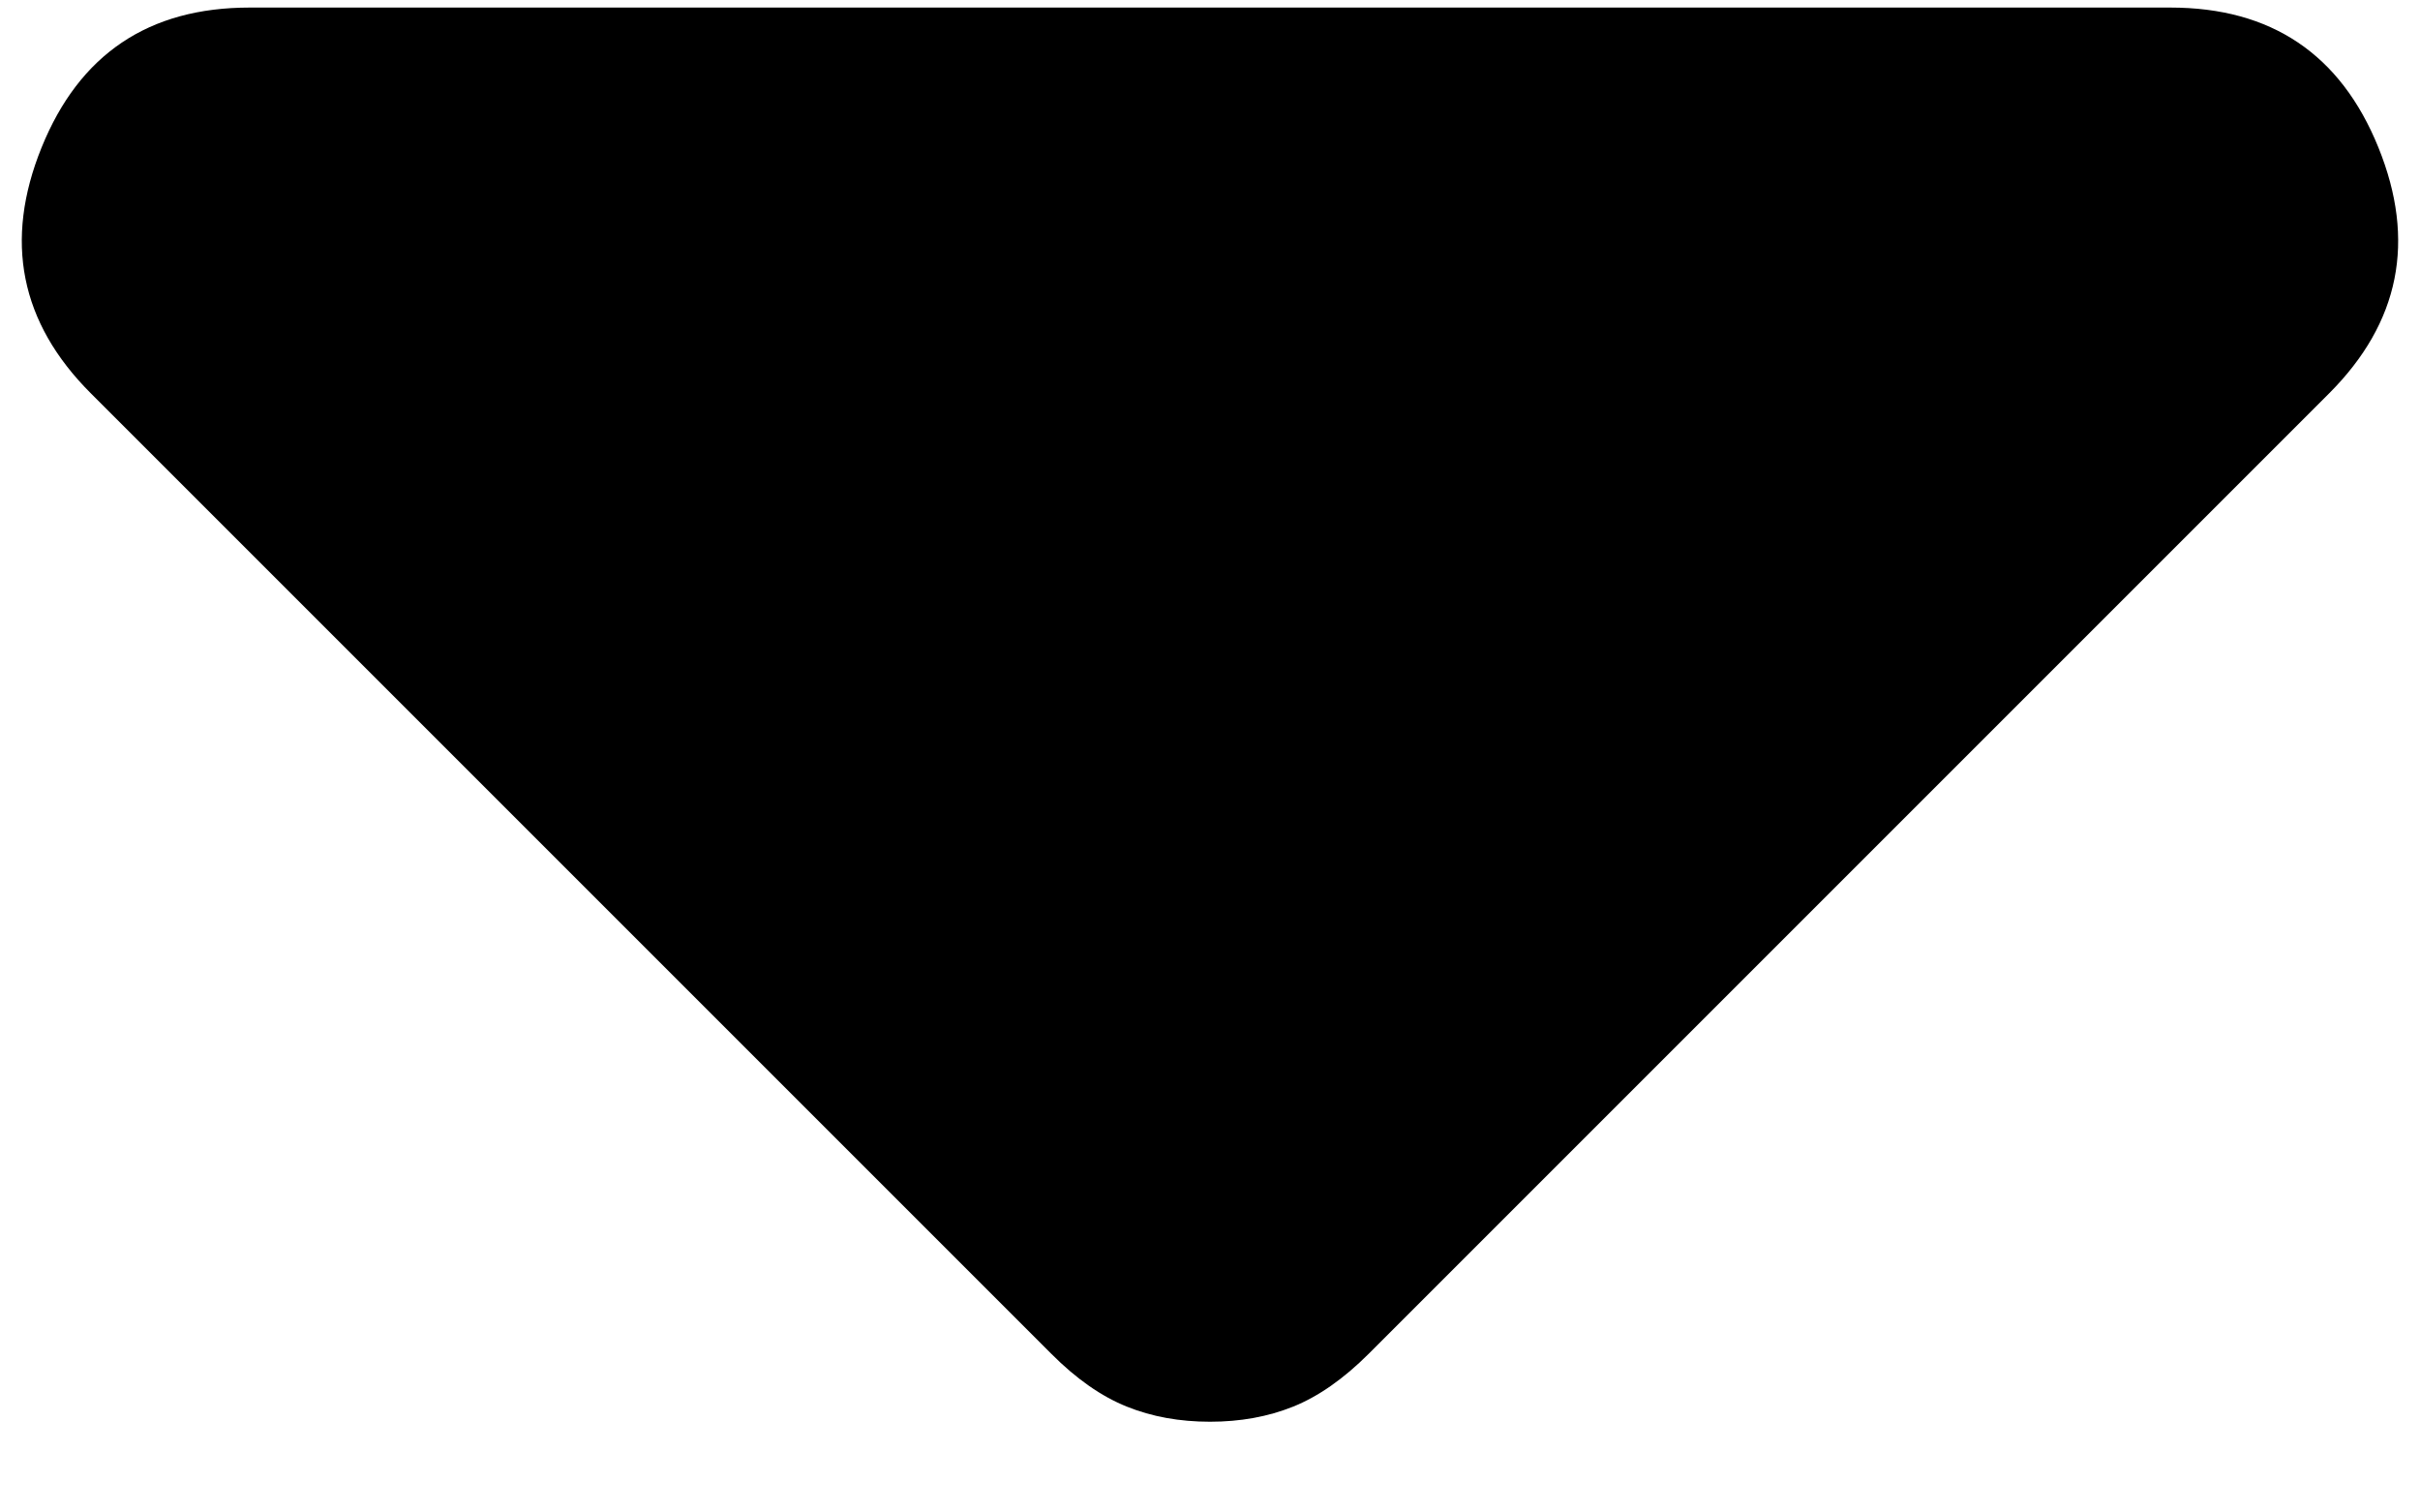 <svg width="16" height="10" viewBox="0 0 16 10" fill="none" xmlns="http://www.w3.org/2000/svg">
<path d="M9.05 8.95L15.4 2.6C15.866 2.133 15.975 1.592 15.725 0.975C15.475 0.358 15.016 0.05 14.35 0.05L1.65 0.05C0.983 0.05 0.525 0.358 0.275 0.975C0.025 1.592 0.133 2.133 0.6 2.6L6.95 8.95C7.116 9.117 7.283 9.233 7.45 9.3C7.616 9.367 7.8 9.4 8 9.4C8.2 9.4 8.383 9.367 8.55 9.3C8.716 9.233 8.883 9.117 9.05 8.95Z" fill="black"/>
</svg>
